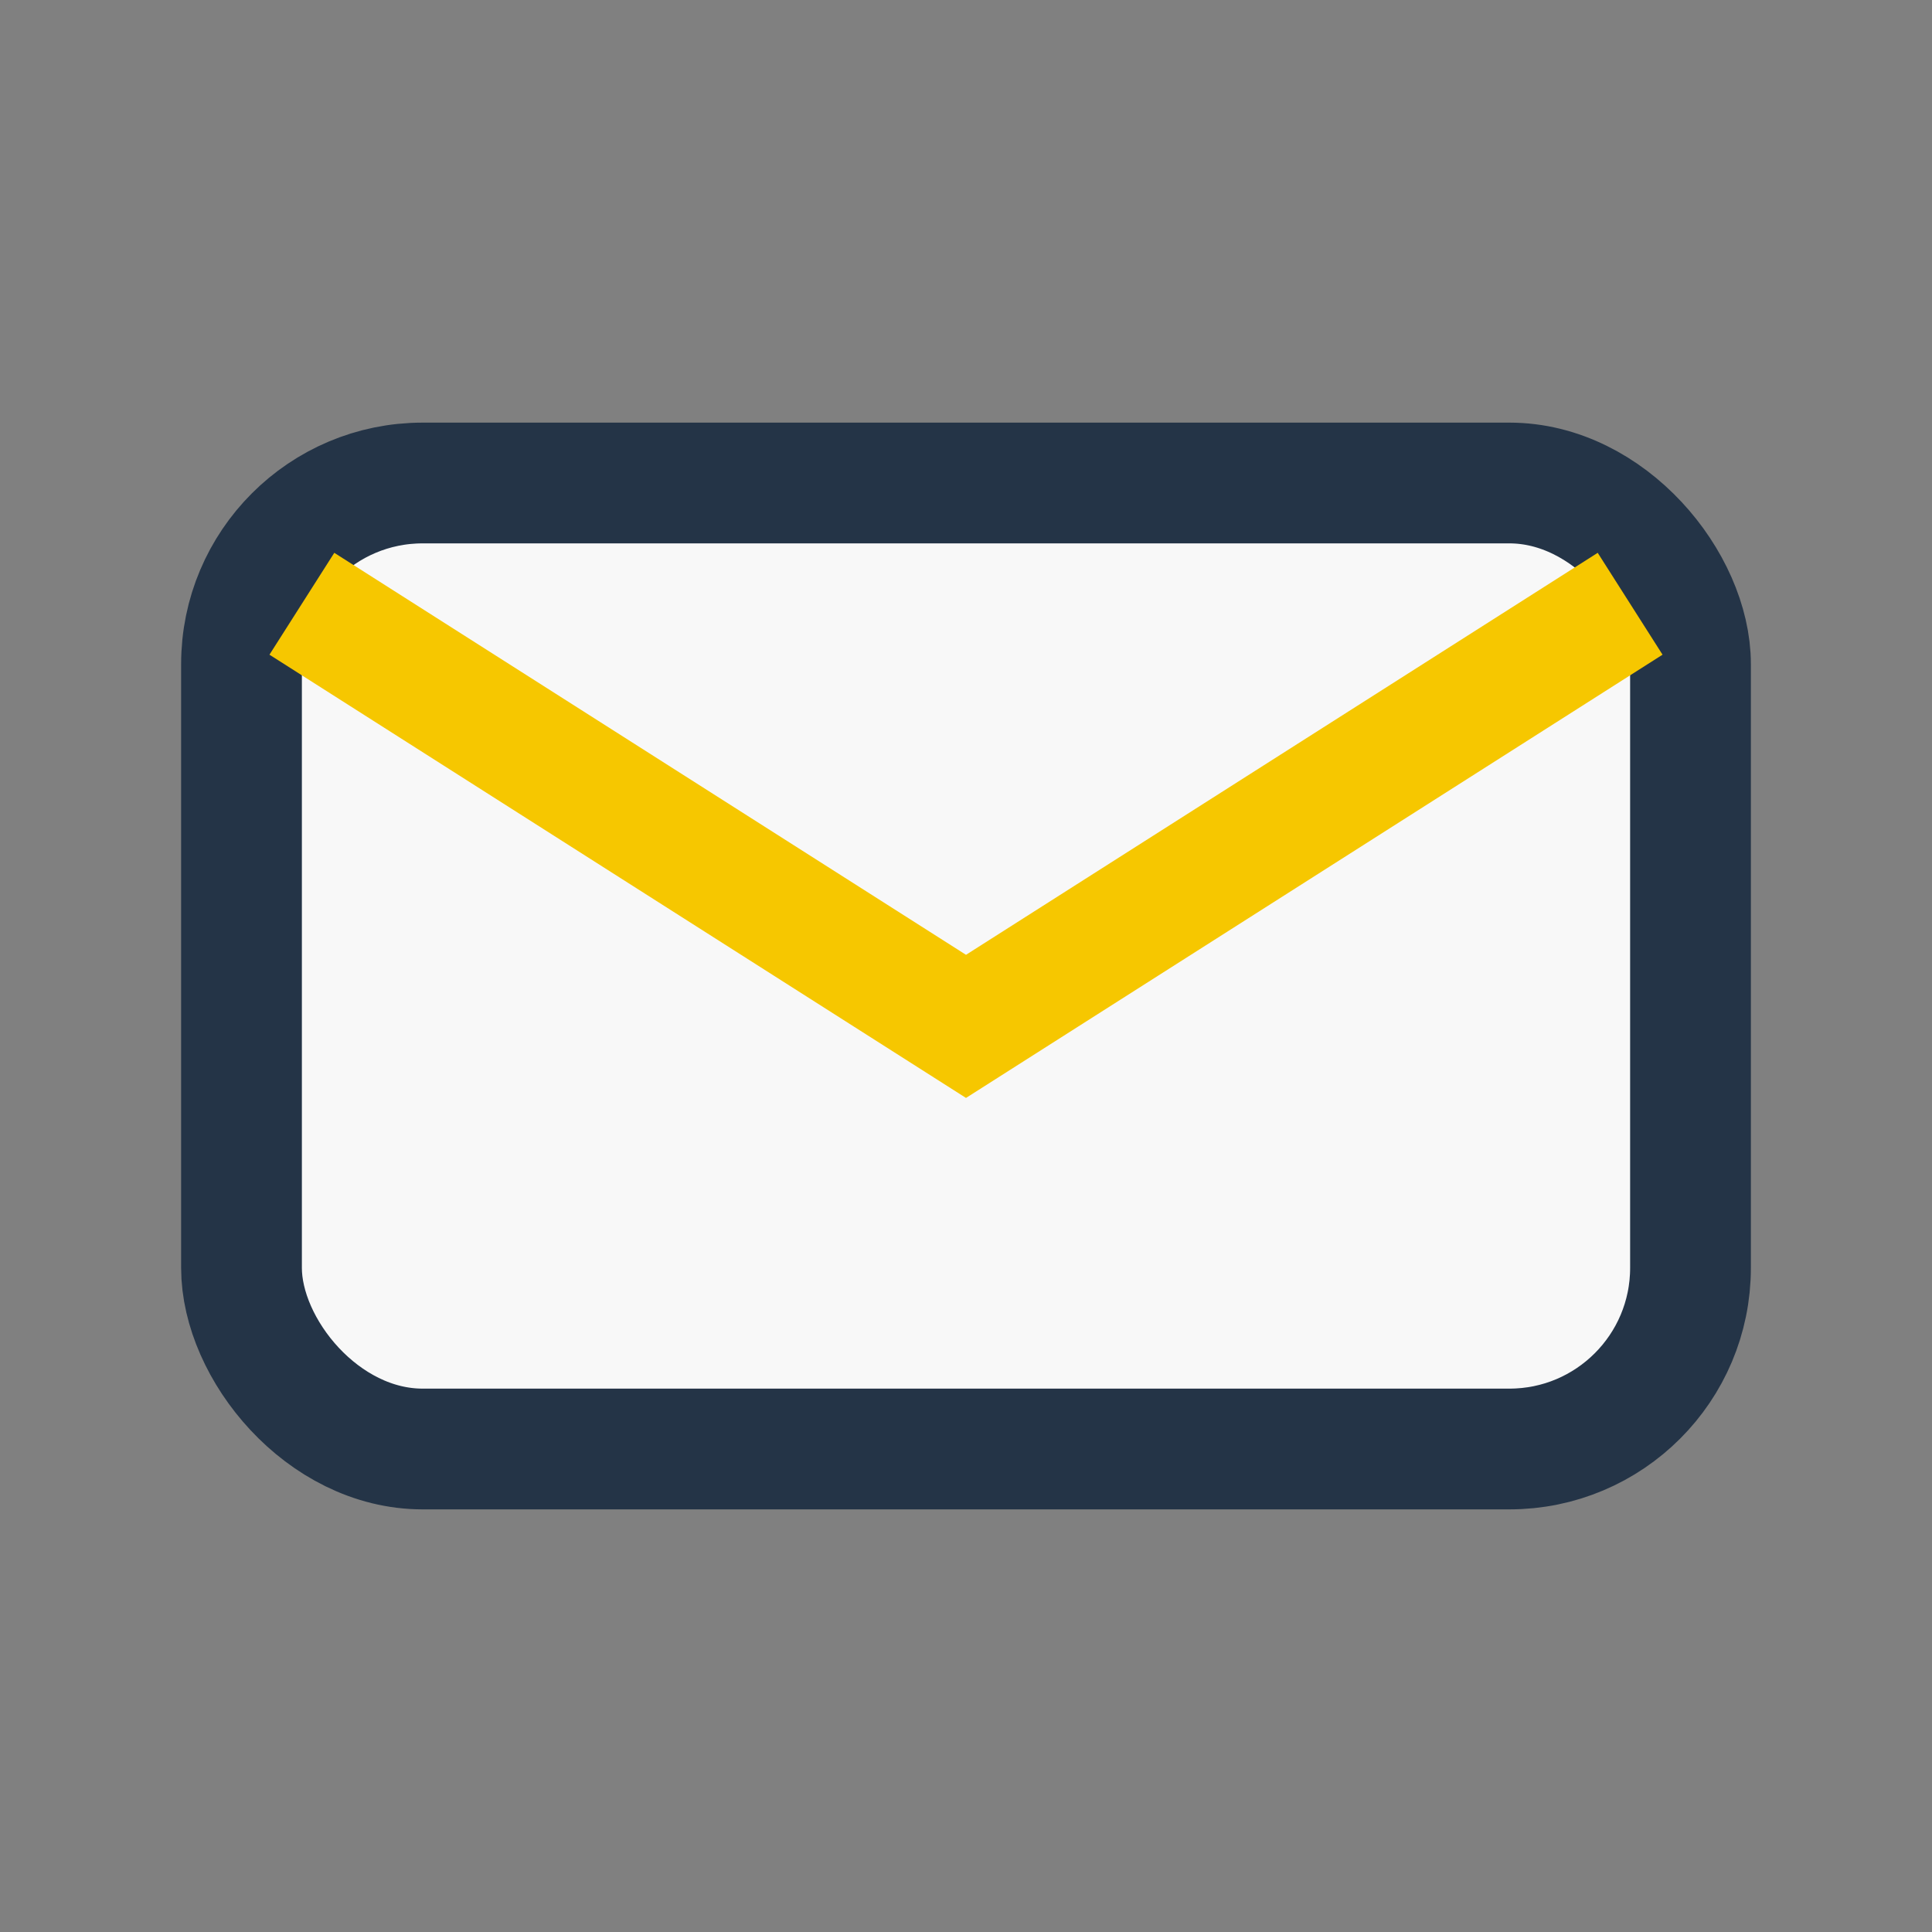 <?xml version="1.0" encoding="UTF-8"?>
<svg xmlns="http://www.w3.org/2000/svg" width="32" height="32" viewBox="0 0 32 32"><rect x="0" y="0" width="32" height="32" fill="#808080" stroke="none"/><rect x="4" y="8" width="24" height="16" rx="3" fill="#F8F8F8" stroke="#243447" stroke-width="2"/><path d="M5 10l11 7 11-7" fill="none" stroke="#F6C700" stroke-width="2"/></svg>